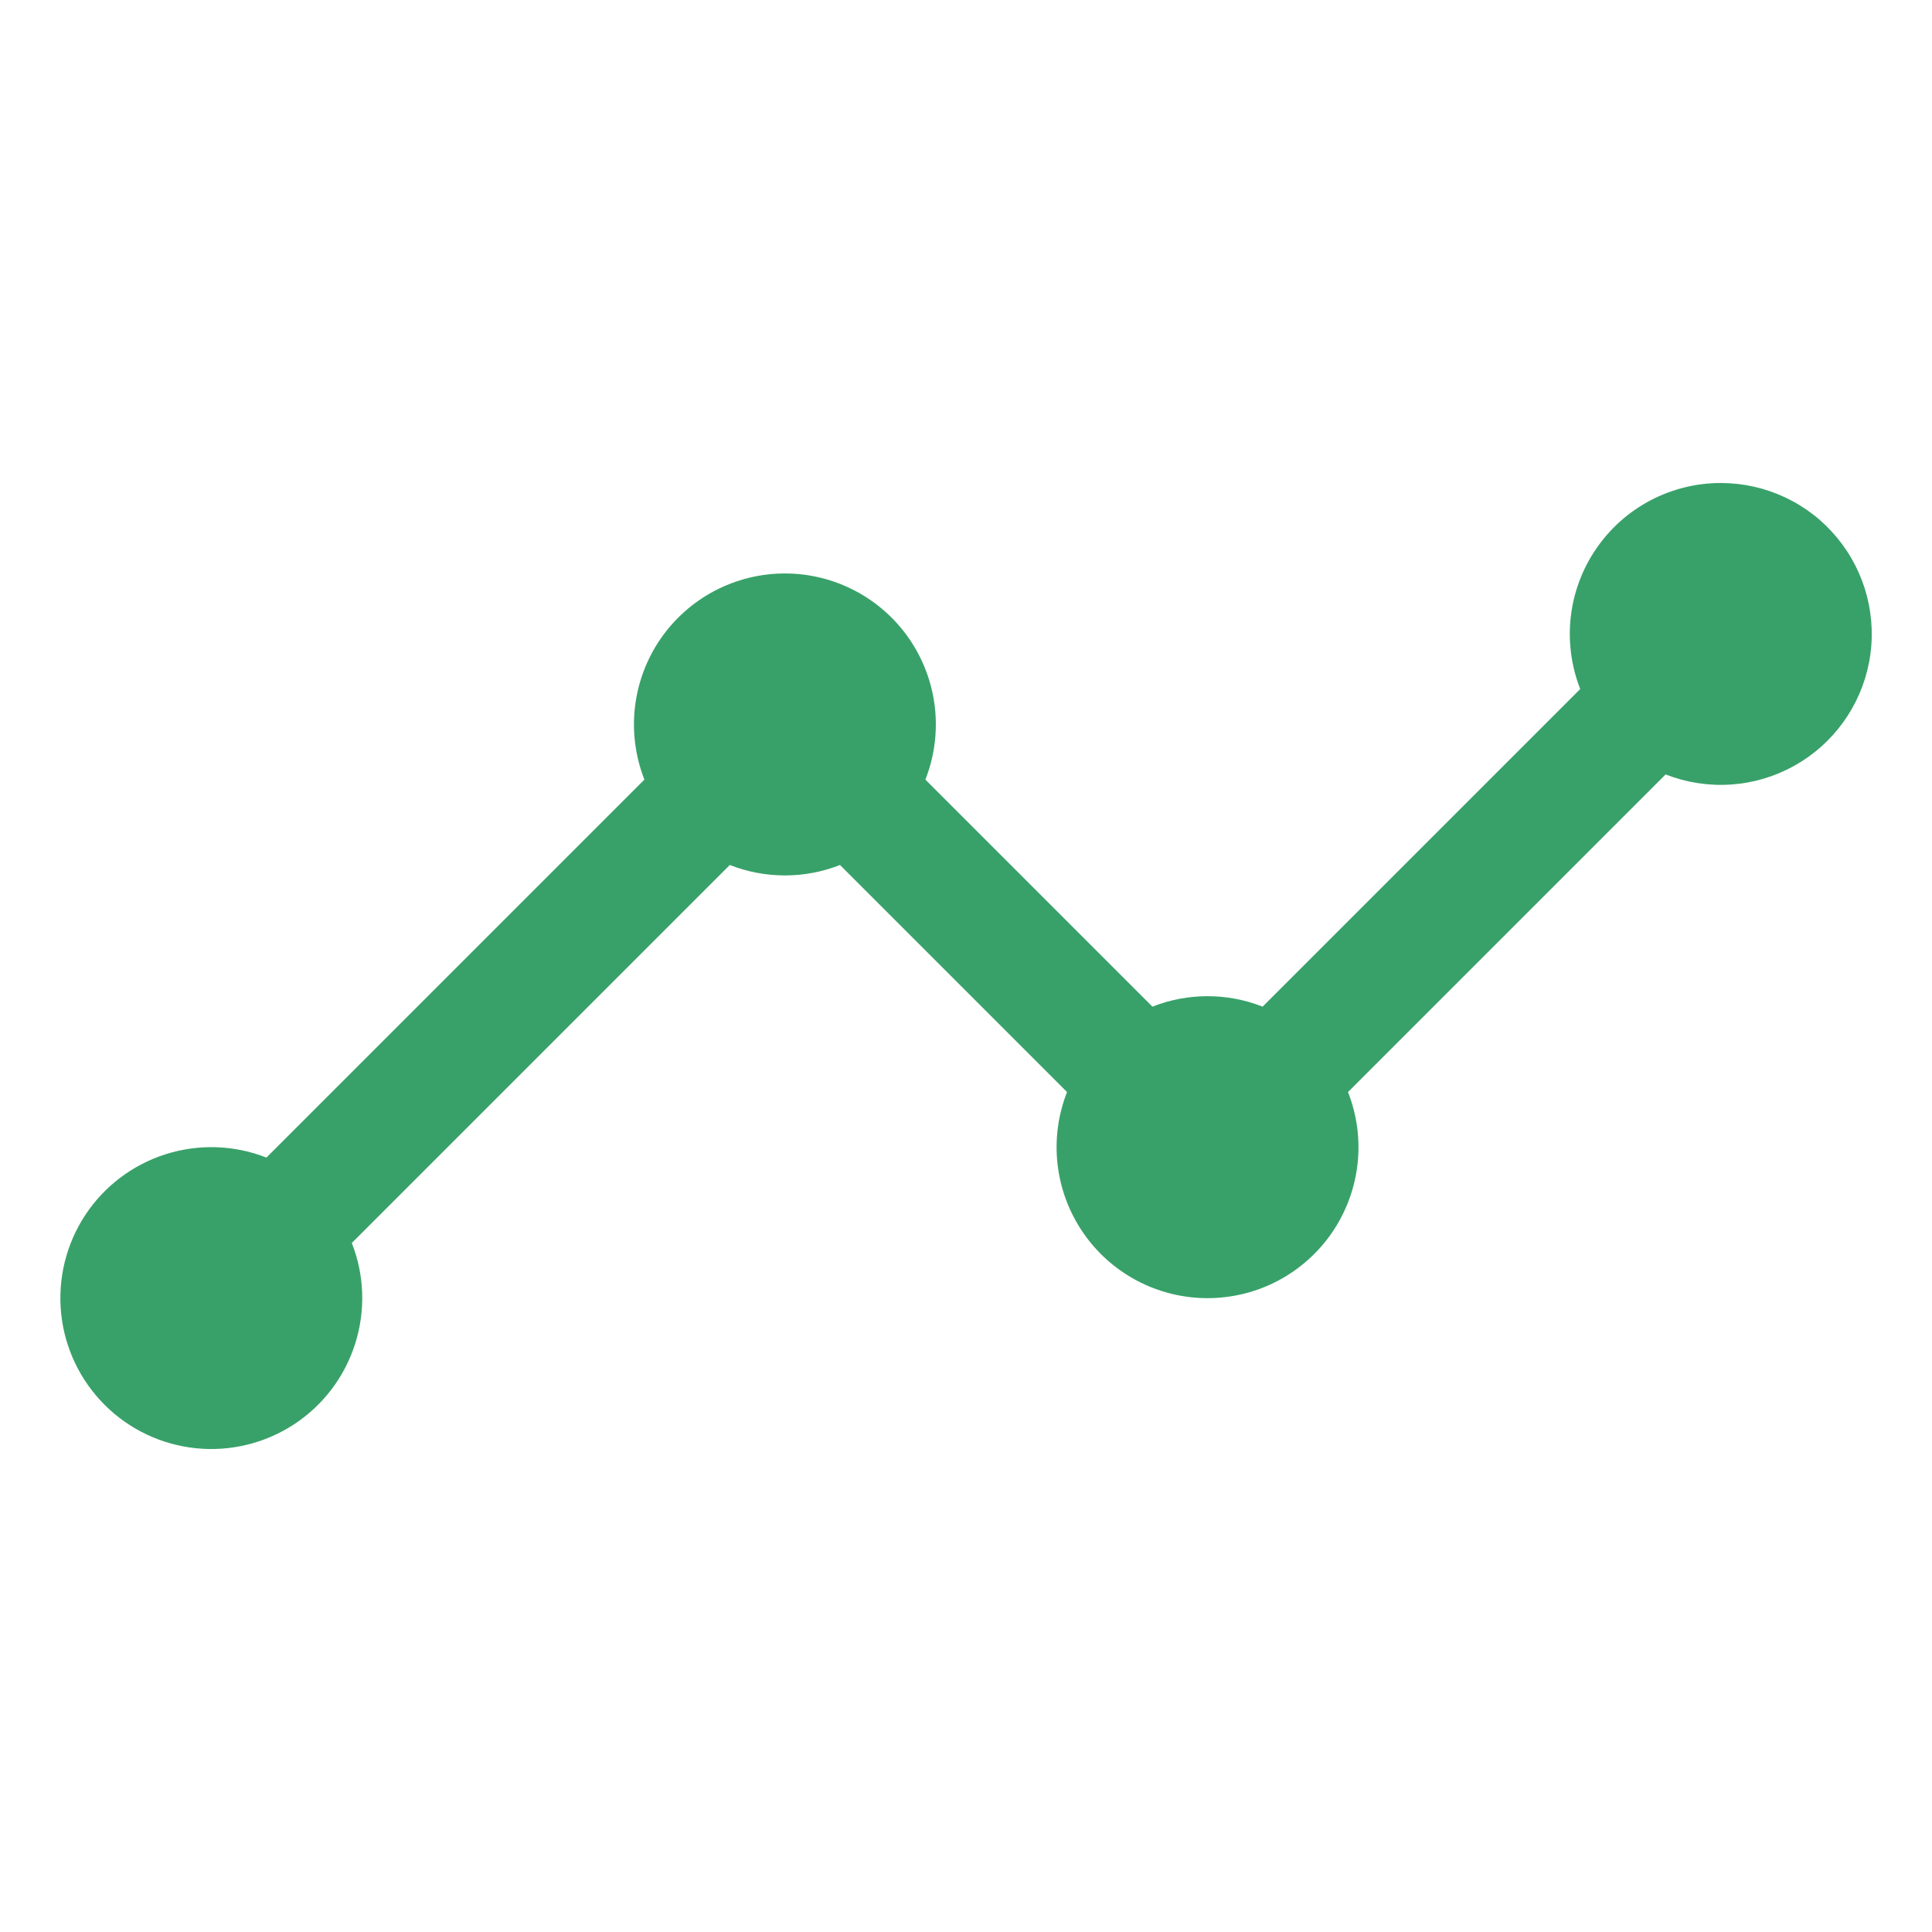 <svg width="50" height="50" viewBox="0 0 50 50" fill="none" xmlns="http://www.w3.org/2000/svg">
<path d="M44.532 12.5C43.896 12.5 43.27 12.656 42.707 12.953C42.145 13.25 41.664 13.68 41.306 14.206C40.947 14.731 40.723 15.336 40.651 15.968C40.58 16.6 40.664 17.24 40.896 17.832L32.676 26.052C31.76 25.691 30.741 25.691 29.825 26.052L23.949 20.176C24.182 19.584 24.266 18.943 24.195 18.311C24.124 17.679 23.899 17.073 23.541 16.547C23.183 16.022 22.701 15.591 22.139 15.294C21.576 14.997 20.95 14.841 20.313 14.841C19.677 14.841 19.05 14.997 18.488 15.294C17.925 15.591 17.444 16.022 17.085 16.547C16.727 17.073 16.503 17.679 16.431 18.311C16.36 18.943 16.445 19.584 16.677 20.176L6.895 29.958C6.06 29.63 5.137 29.6 4.282 29.873C3.427 30.145 2.692 30.704 2.2 31.455C1.709 32.206 1.491 33.103 1.583 33.996C1.675 34.888 2.072 35.722 2.707 36.357C3.341 36.991 4.175 37.388 5.068 37.48C5.96 37.572 6.857 37.354 7.608 36.863C8.359 36.371 8.918 35.636 9.19 34.781C9.463 33.926 9.433 33.003 9.105 32.168L18.887 22.386C19.804 22.746 20.823 22.746 21.739 22.386L27.615 28.262C27.382 28.854 27.298 29.494 27.369 30.126C27.44 30.759 27.665 31.364 28.023 31.89C28.381 32.416 28.863 32.846 29.425 33.144C29.988 33.441 30.614 33.596 31.251 33.596C31.887 33.596 32.514 33.441 33.076 33.144C33.639 32.846 34.12 32.416 34.479 31.89C34.837 31.364 35.061 30.759 35.133 30.126C35.204 29.494 35.119 28.854 34.886 28.262L43.106 20.042C43.641 20.252 44.216 20.342 44.789 20.304C45.363 20.267 45.921 20.103 46.424 19.825C46.927 19.547 47.362 19.162 47.699 18.696C48.036 18.231 48.266 17.697 48.373 17.132C48.48 16.567 48.46 15.986 48.317 15.43C48.173 14.873 47.908 14.355 47.541 13.913C47.175 13.47 46.715 13.114 46.194 12.87C45.674 12.626 45.107 12.5 44.532 12.5V12.5Z" fill="#38A169"/>
</svg>
